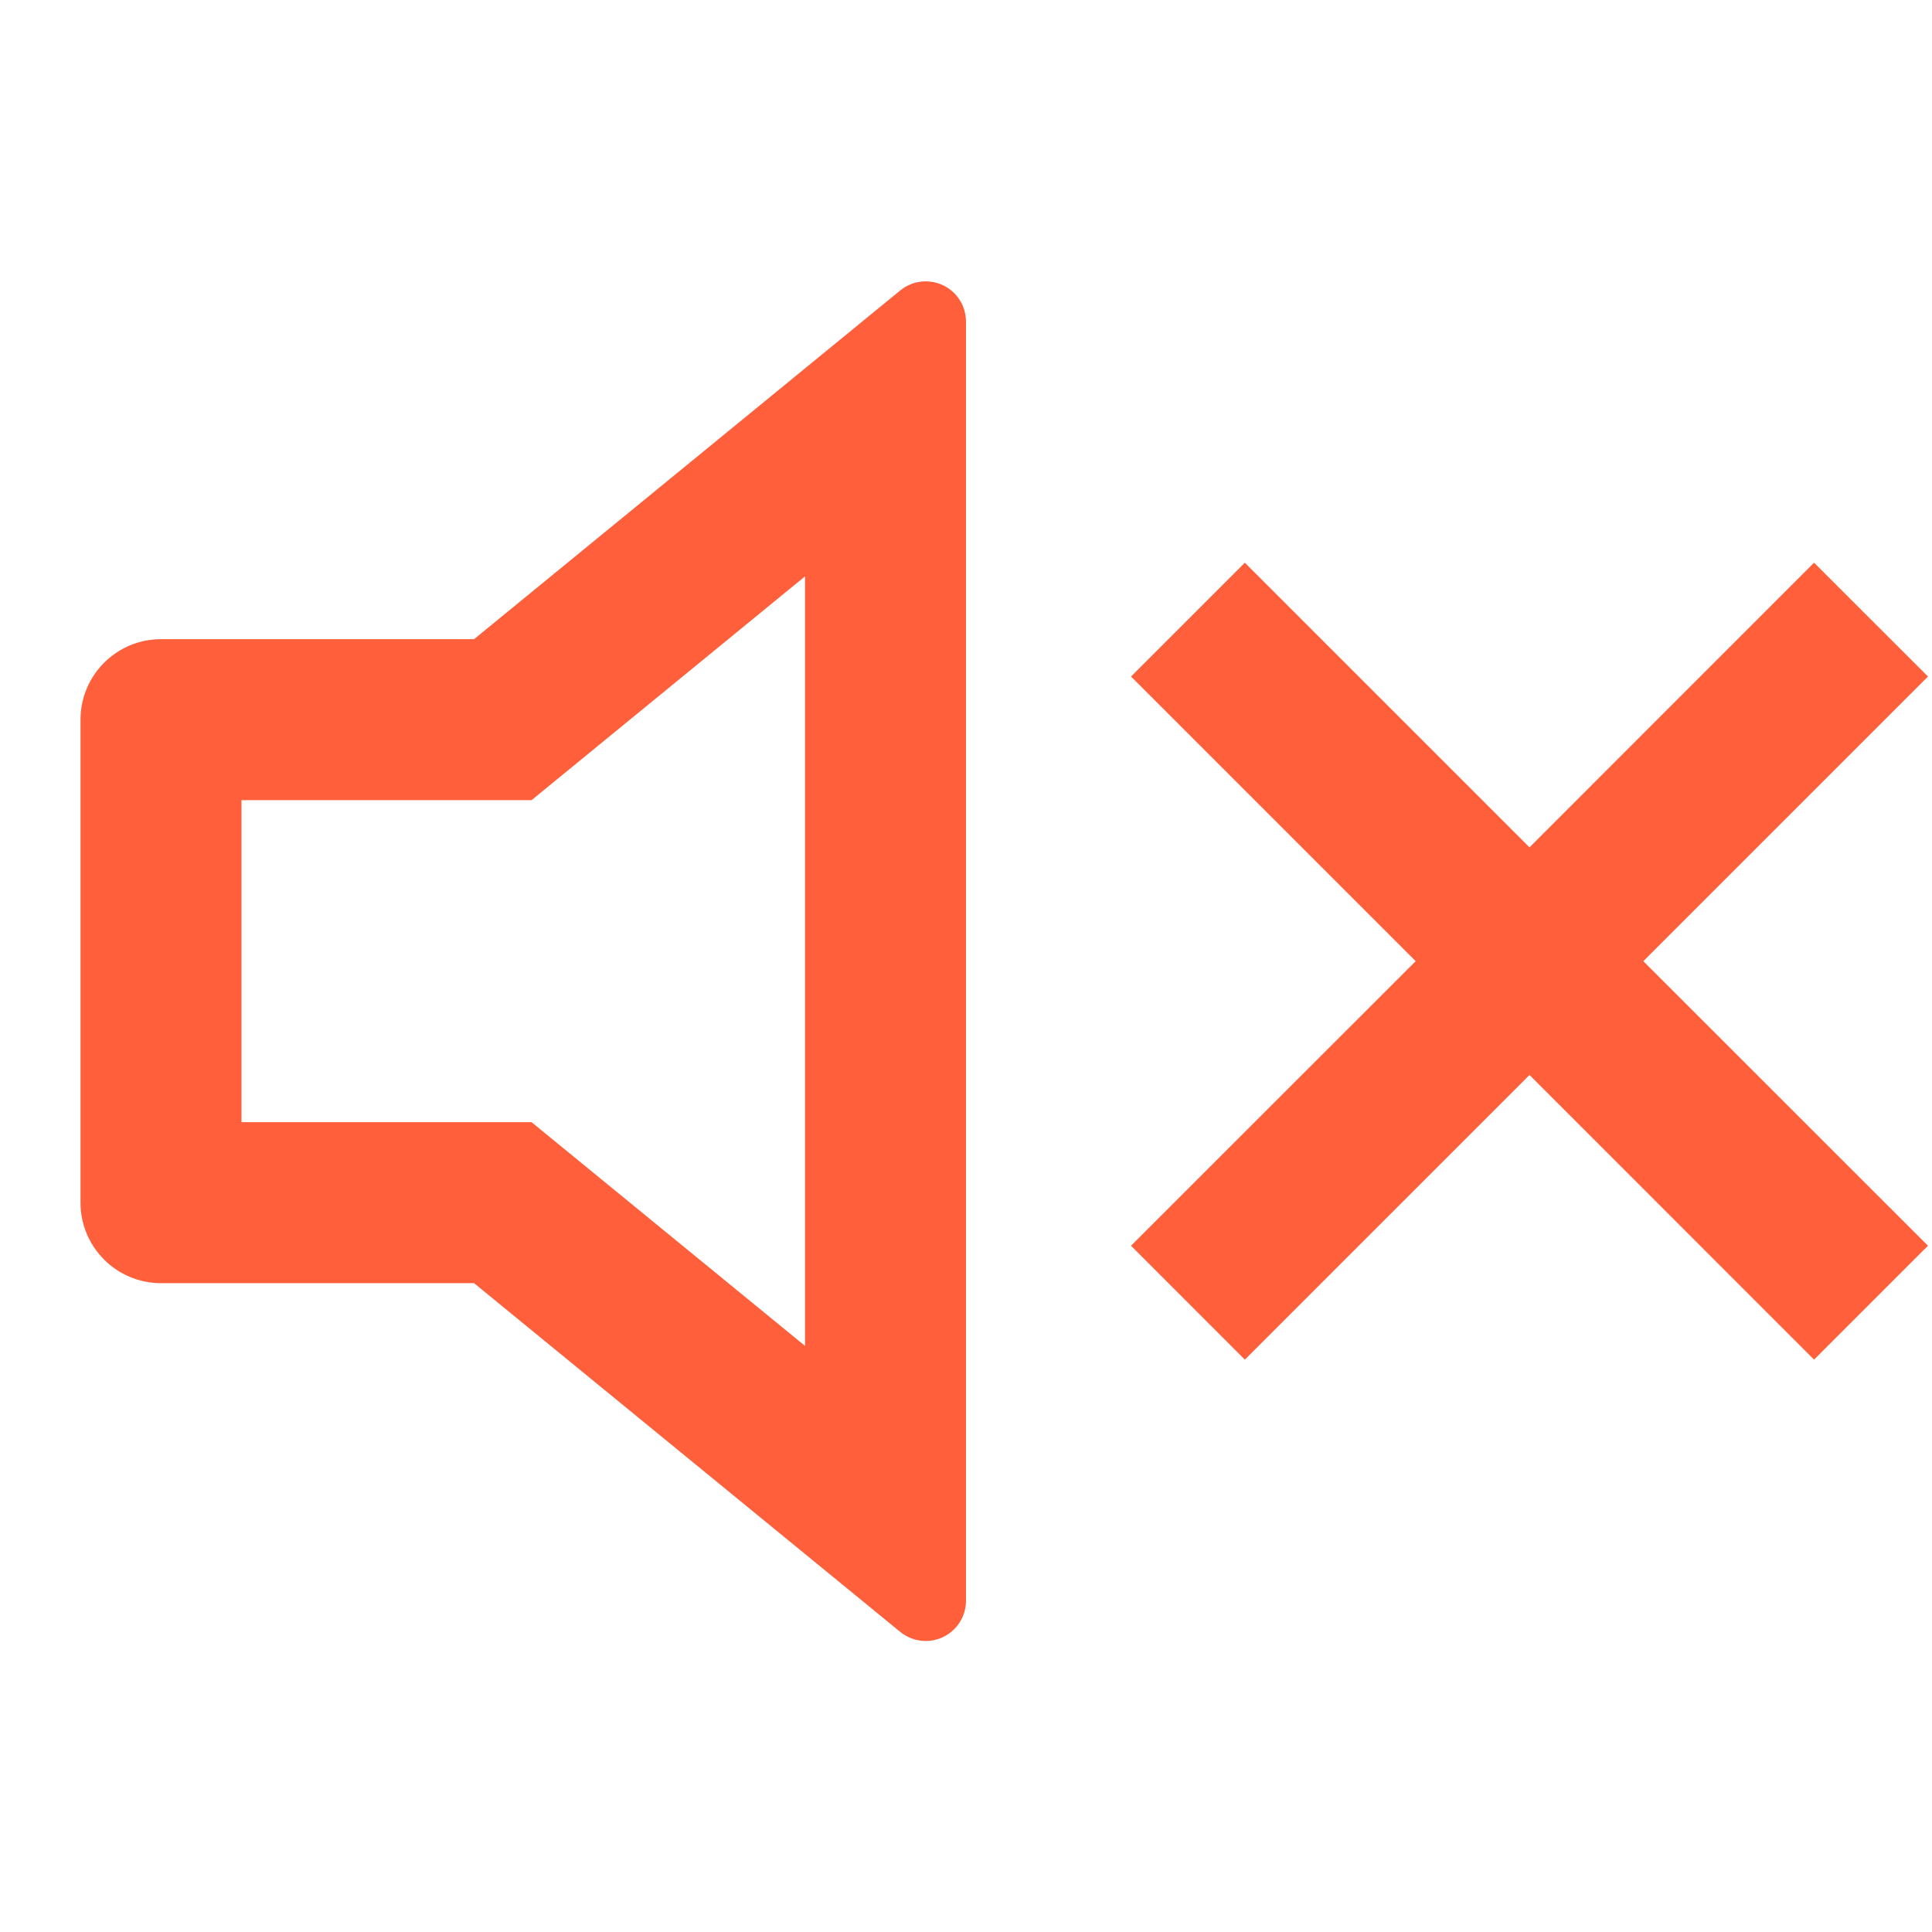 <svg width="24" height="24" viewBox="0 0 24 24" fill="none" xmlns="http://www.w3.org/2000/svg">
<g id="Volume Mute">
<path id="Vector" d="M10 7.16L6.603 9.94H3V13.94H6.603L10 16.719V7.16ZM5.889 15.94H2C1.448 15.94 1 15.492 1 14.94V8.94C1 8.388 1.448 7.94 2 7.94H5.889L11.183 3.608C11.397 3.433 11.712 3.465 11.887 3.678C11.96 3.768 12 3.88 12 3.995V19.885C12 20.161 11.776 20.385 11.5 20.385C11.385 20.385 11.273 20.345 11.183 20.272L5.889 15.94ZM20.414 11.94L23.95 15.475L22.535 16.89L19 13.354L15.464 16.89L14.05 15.475L17.586 11.94L14.05 8.404L15.464 6.99L19 10.526L22.535 6.99L23.95 8.404L20.414 11.94Z" fill="#FF603B"/>
</g>
</svg>
